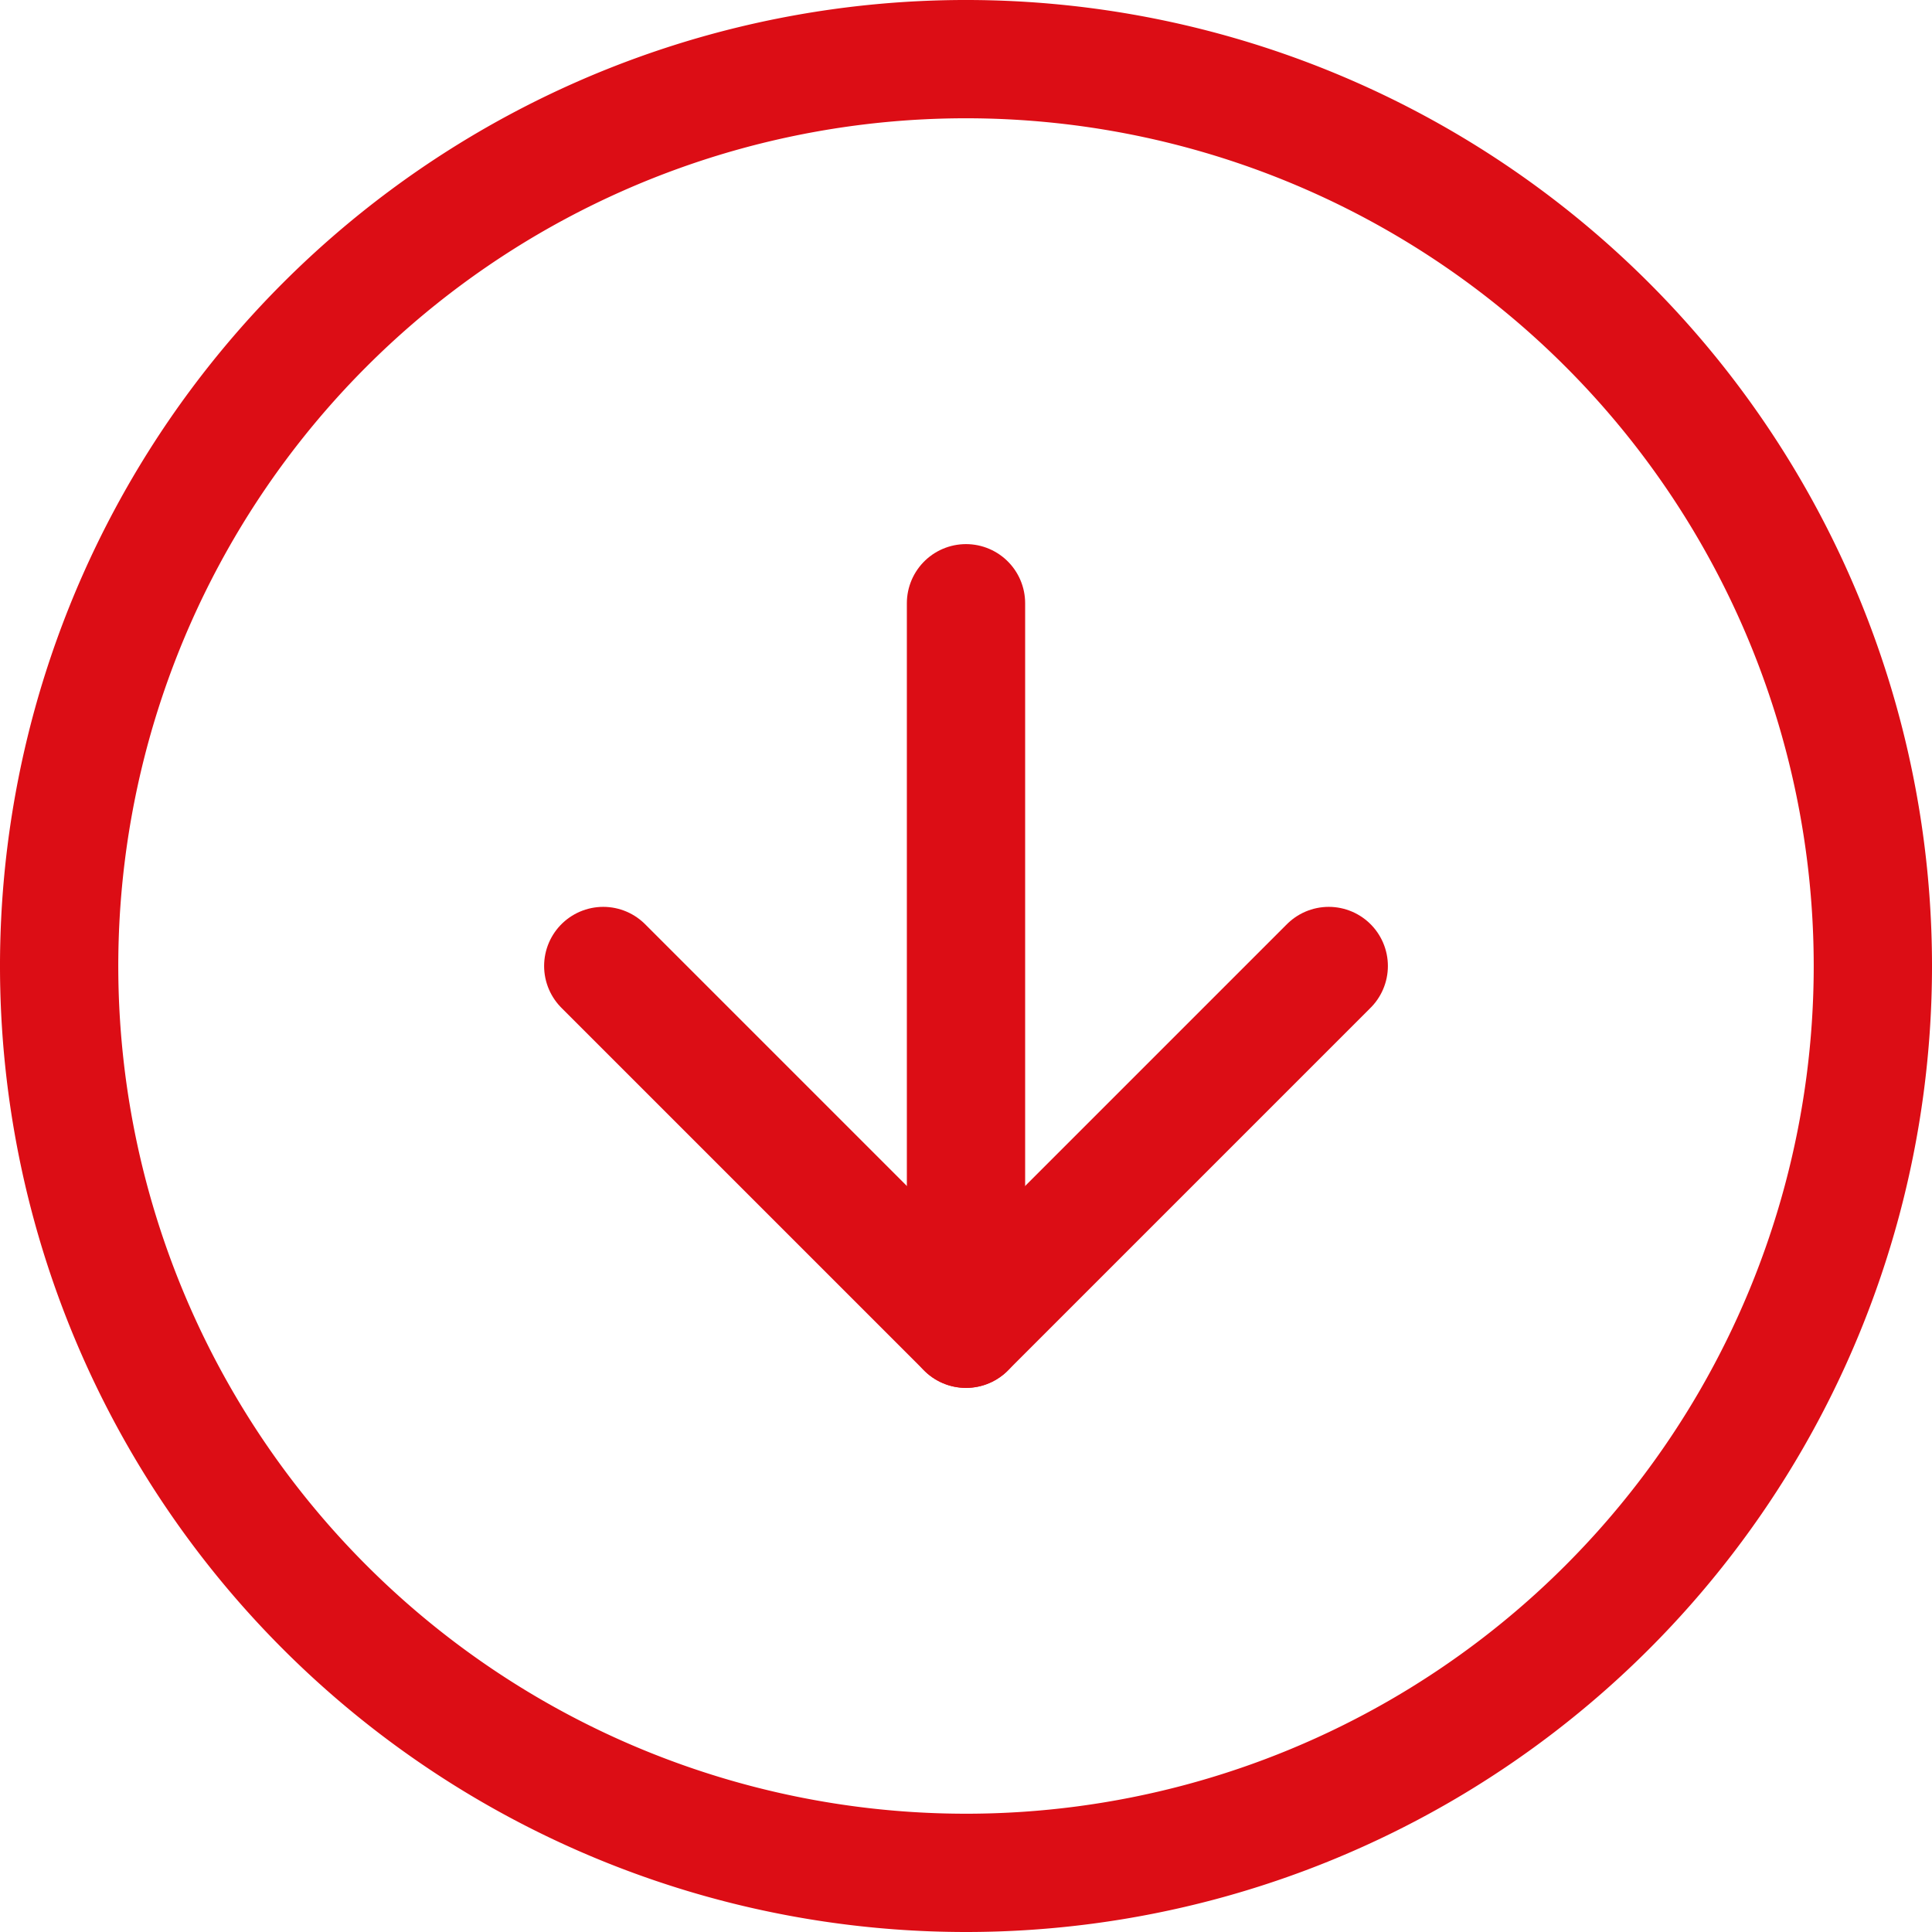 <svg height="24.5" viewBox="0 0 24.5 24.5" width="24.5" xmlns="http://www.w3.org/2000/svg"><g fill="none" stroke="#dc0d15" stroke-linecap="round" stroke-linejoin="round" stroke-width="1.5" transform="matrix(0 1 -1 0 26.75 -2.25)"><path d="m26 14.5a11.5 11.5 0 1 1 -11.5-11.5 11.5 11.5 0 0 1 11.5 11.5z"/><path d="m18 21.2 4.6-4.6-4.6-4.6" transform="translate(-3.5 -2.1)"/><path d="m12 18h9.2" transform="translate(-2.1 -3.5)"/></g></svg>